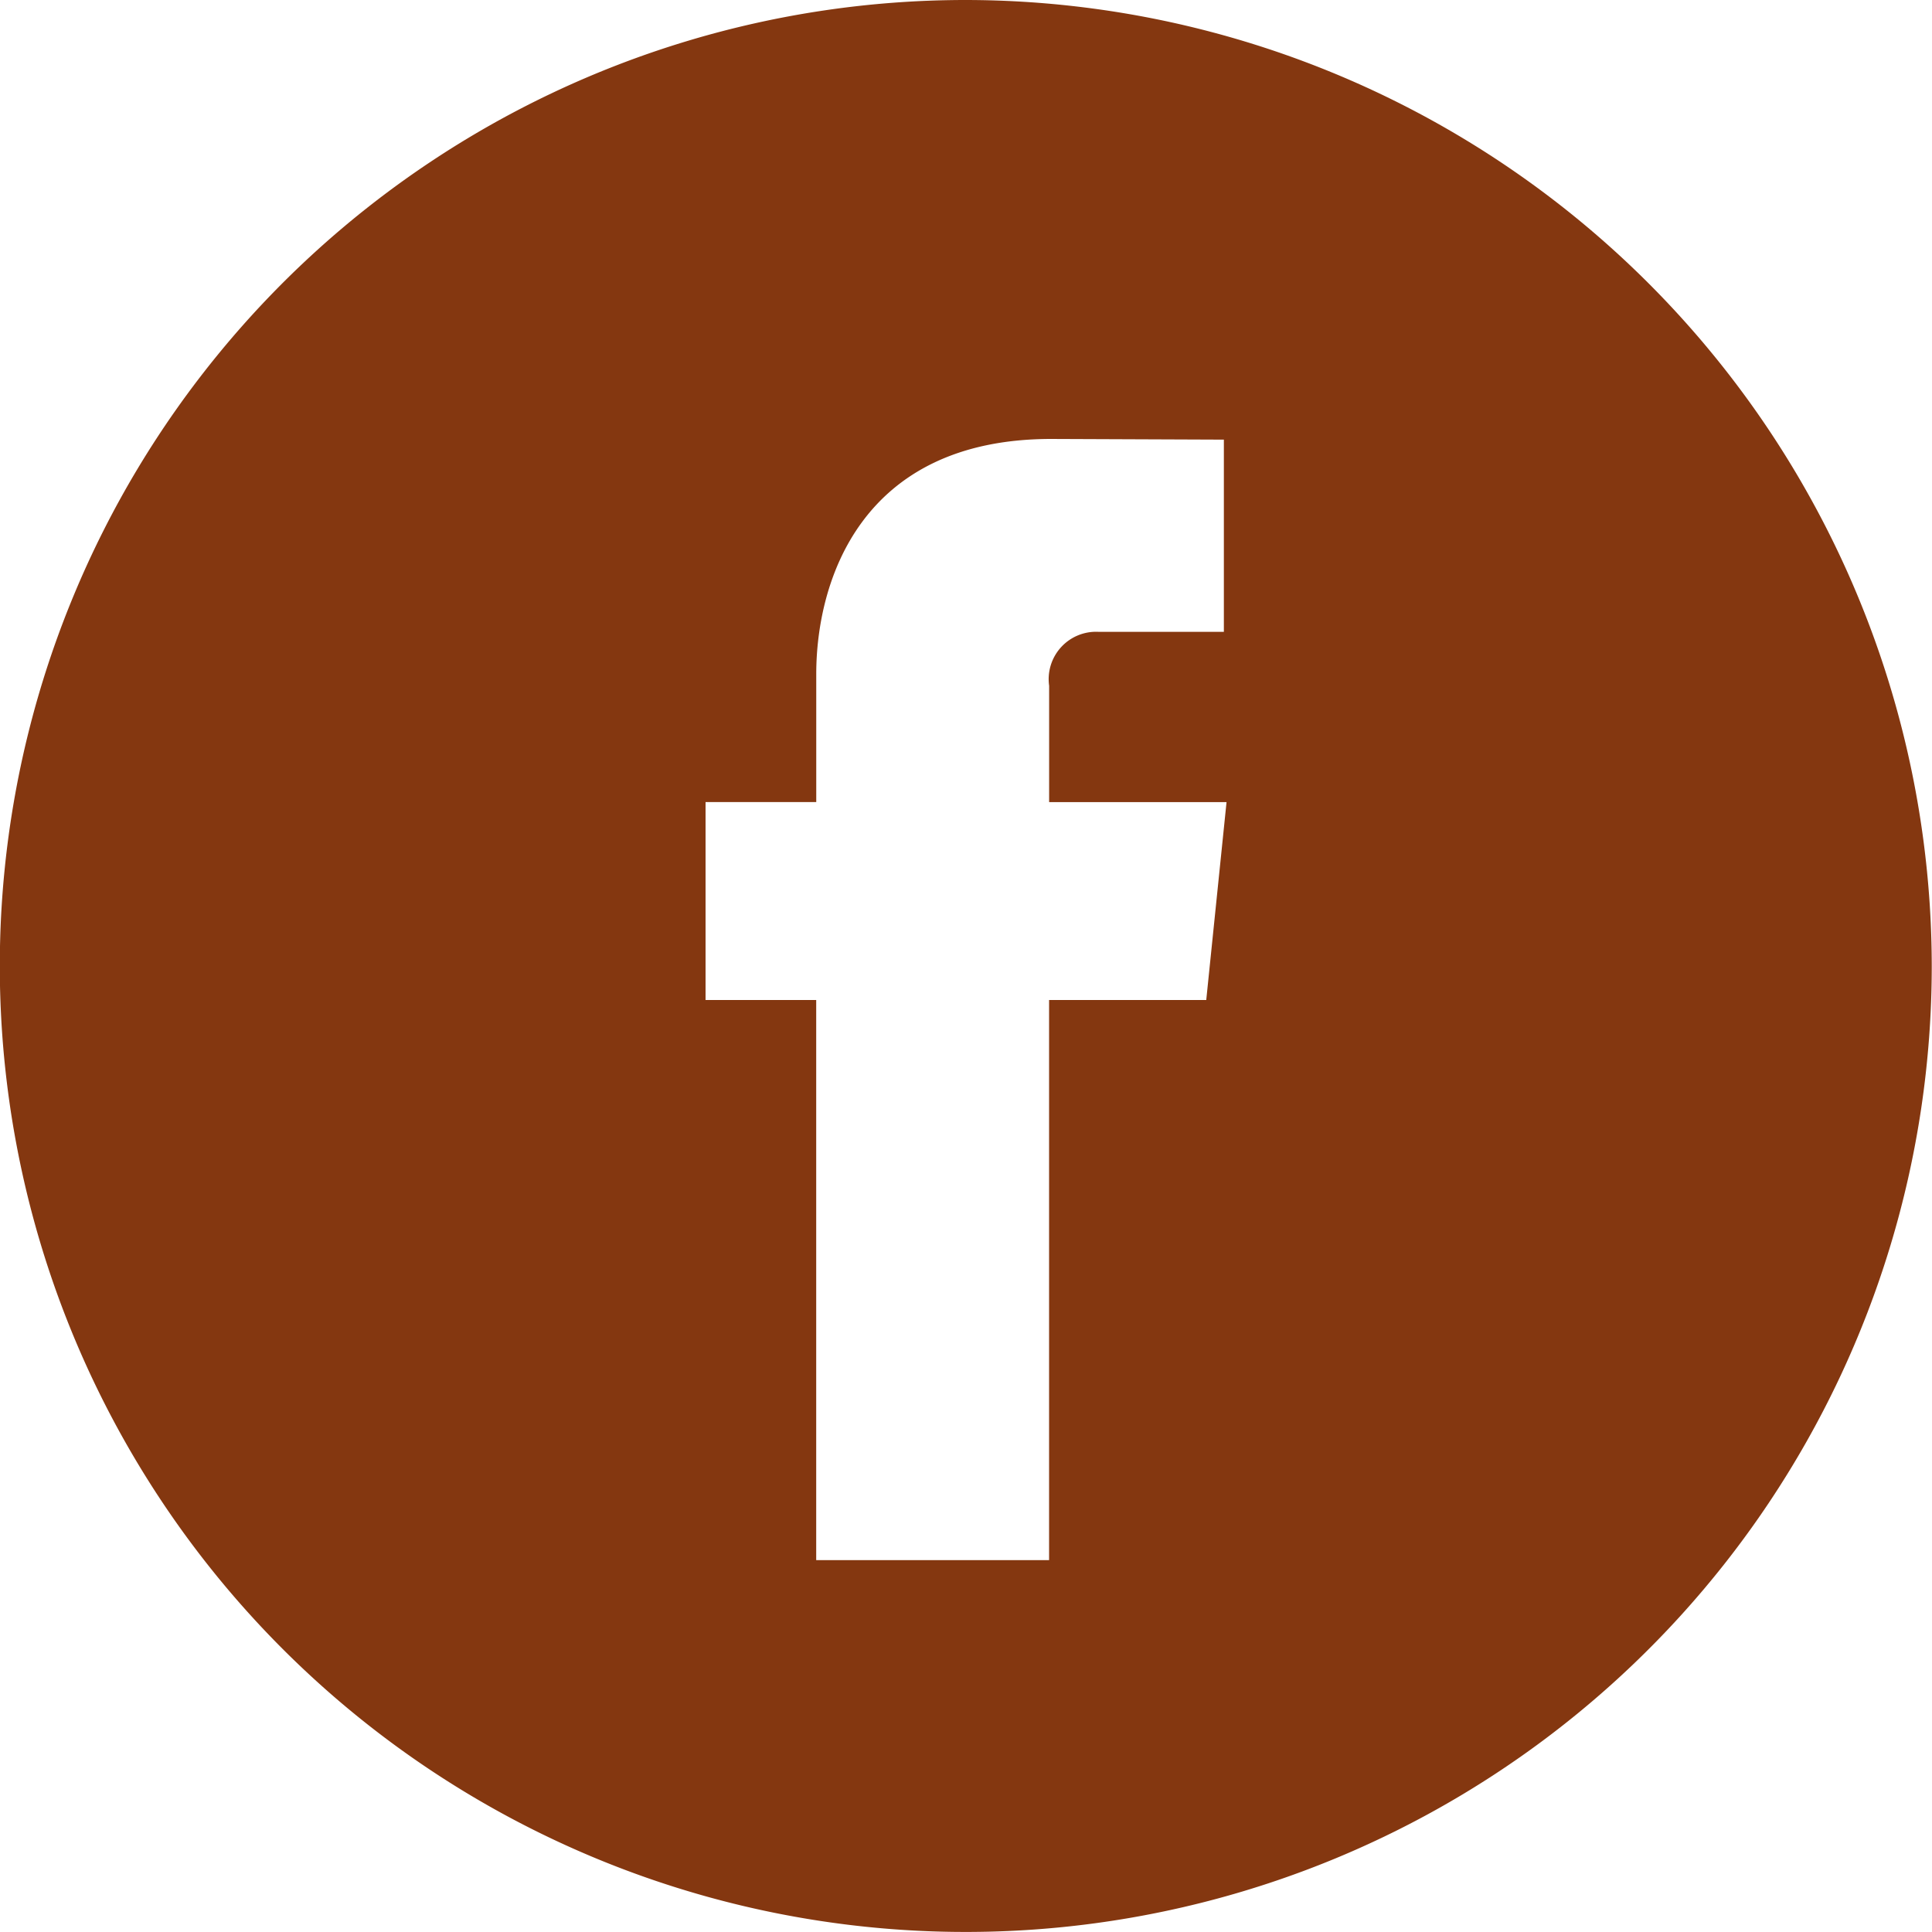 <svg xmlns="http://www.w3.org/2000/svg" width="39.705" height="39.705" viewBox="0 0 39.705 39.705">
  <path id="Path_13" data-name="Path 13" d="M19.852,0A19.852,19.852,0,1,0,39.7,19.852,19.875,19.875,0,0,0,19.852,0ZM24.79,20.551H21.56V32.063H16.774V20.551H14.5V16.483h2.275V13.851c0-1.885.9-4.83,4.83-4.83l3.547.014v3.95H22.576a.974.974,0,0,0-1.015,1.108v2.391h3.646Z" fill="#843710"/>
</svg>
